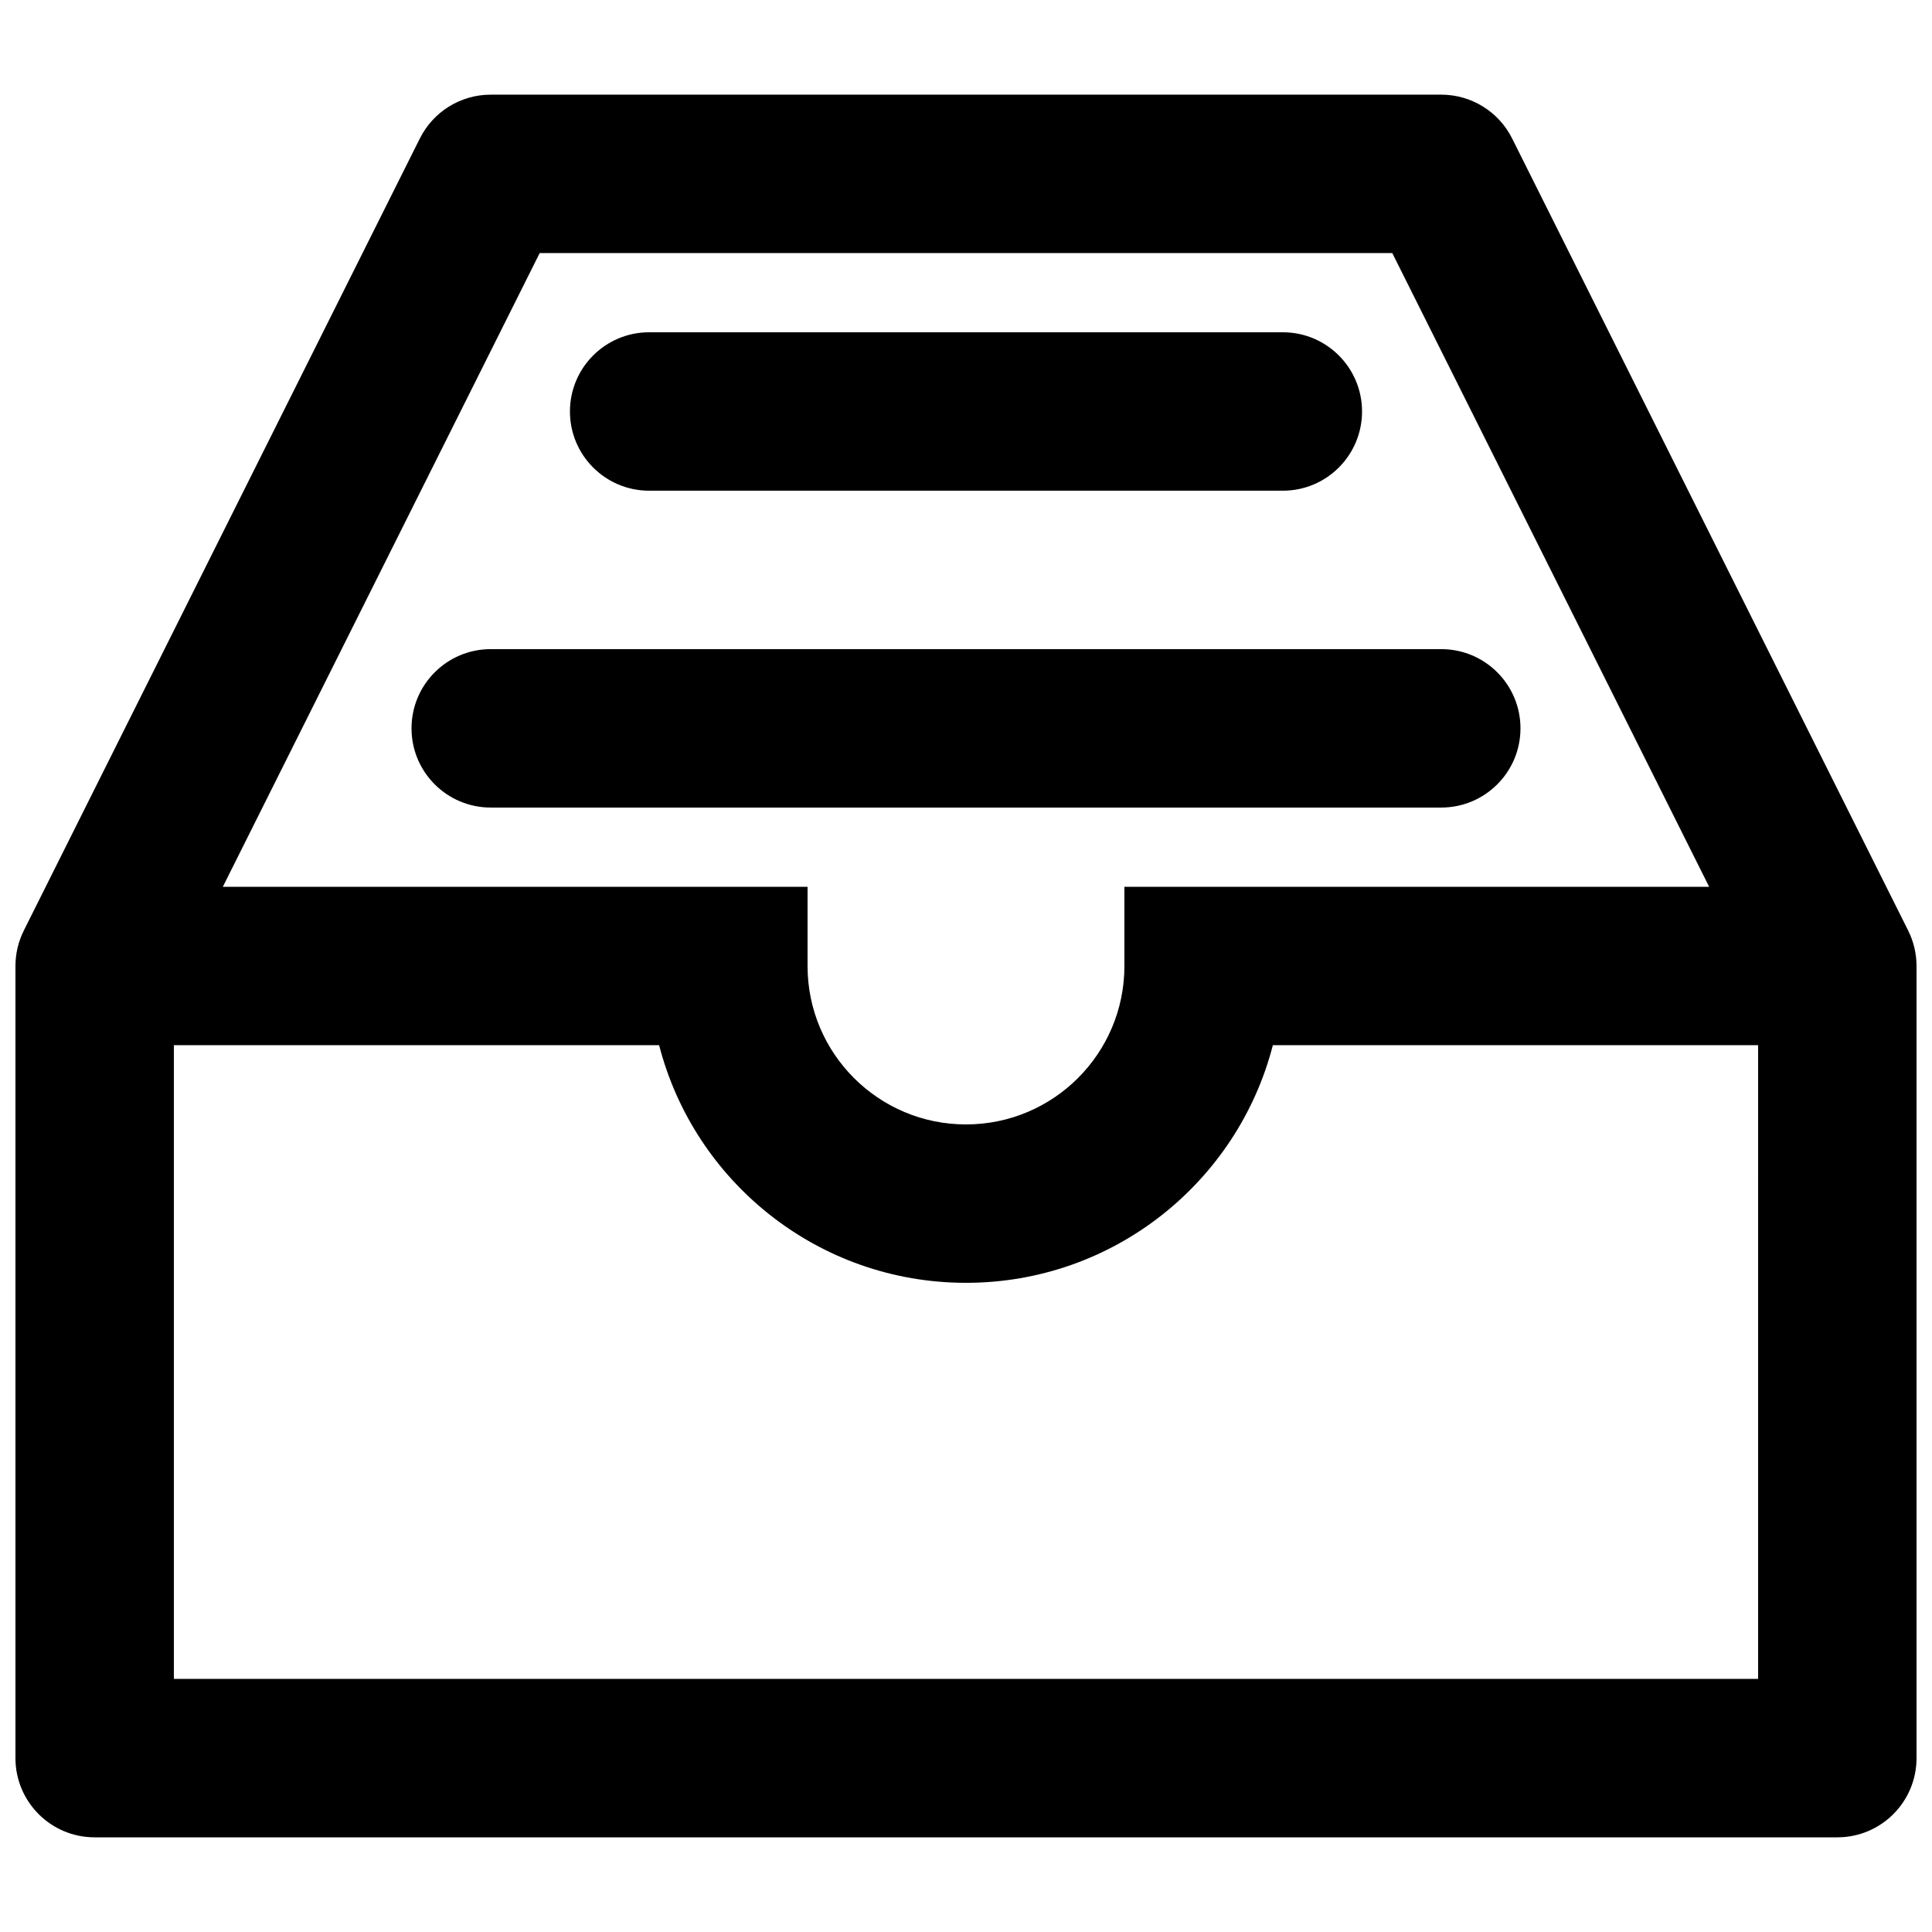 <?xml version="1.0" encoding="UTF-8"?>
<!-- Uploaded to: SVG Repo, www.svgrepo.com, Generator: SVG Repo Mixer Tools -->
<svg width="800px" height="800px" version="1.1" viewBox="144 144 512 512" xmlns="http://www.w3.org/2000/svg">
 <defs>
  <clipPath id="a">
   <path d="m148.09 169h503.81v462h-503.81z"/>
  </clipPath>
 </defs>
 <g clip-path="url(#a)">
  <path d="m255.27 180.69c3.555-7.113 10.824-11.605 18.777-11.605h251.9c7.953 0 15.223 4.492 18.777 11.605l104.96 209.92c1.457 2.914 2.215 6.133 2.215 9.391v209.92c0 11.594-9.398 20.992-20.992 20.992h-461.82c-11.594 0-20.992-9.398-20.992-20.992v-209.92c0-3.258 0.758-6.477 2.215-9.391zm31.75 30.379-83.969 167.94h154.96v20.992c0 23.188 18.797 41.984 41.984 41.984s41.984-18.797 41.984-41.984v-20.992h154.96l-83.969-167.94zm322.9 209.92h-128.6c-9.32 36.215-42.195 62.973-81.32 62.973s-72.004-26.758-81.324-62.973h-128.6v167.93h419.84zm-314.88-167.94c0-11.594 9.398-20.992 20.992-20.992h167.93c11.598 0 20.992 9.398 20.992 20.992s-9.395 20.992-20.992 20.992h-167.93c-11.594 0-20.992-9.398-20.992-20.992zm-41.984 83.969c0-11.594 9.398-20.992 20.992-20.992h251.9c11.594 0 20.992 9.398 20.992 20.992s-9.398 20.992-20.992 20.992h-251.9c-11.594 0-20.992-9.398-20.992-20.992z" fill-rule="evenodd"/>
 </g>
</svg>